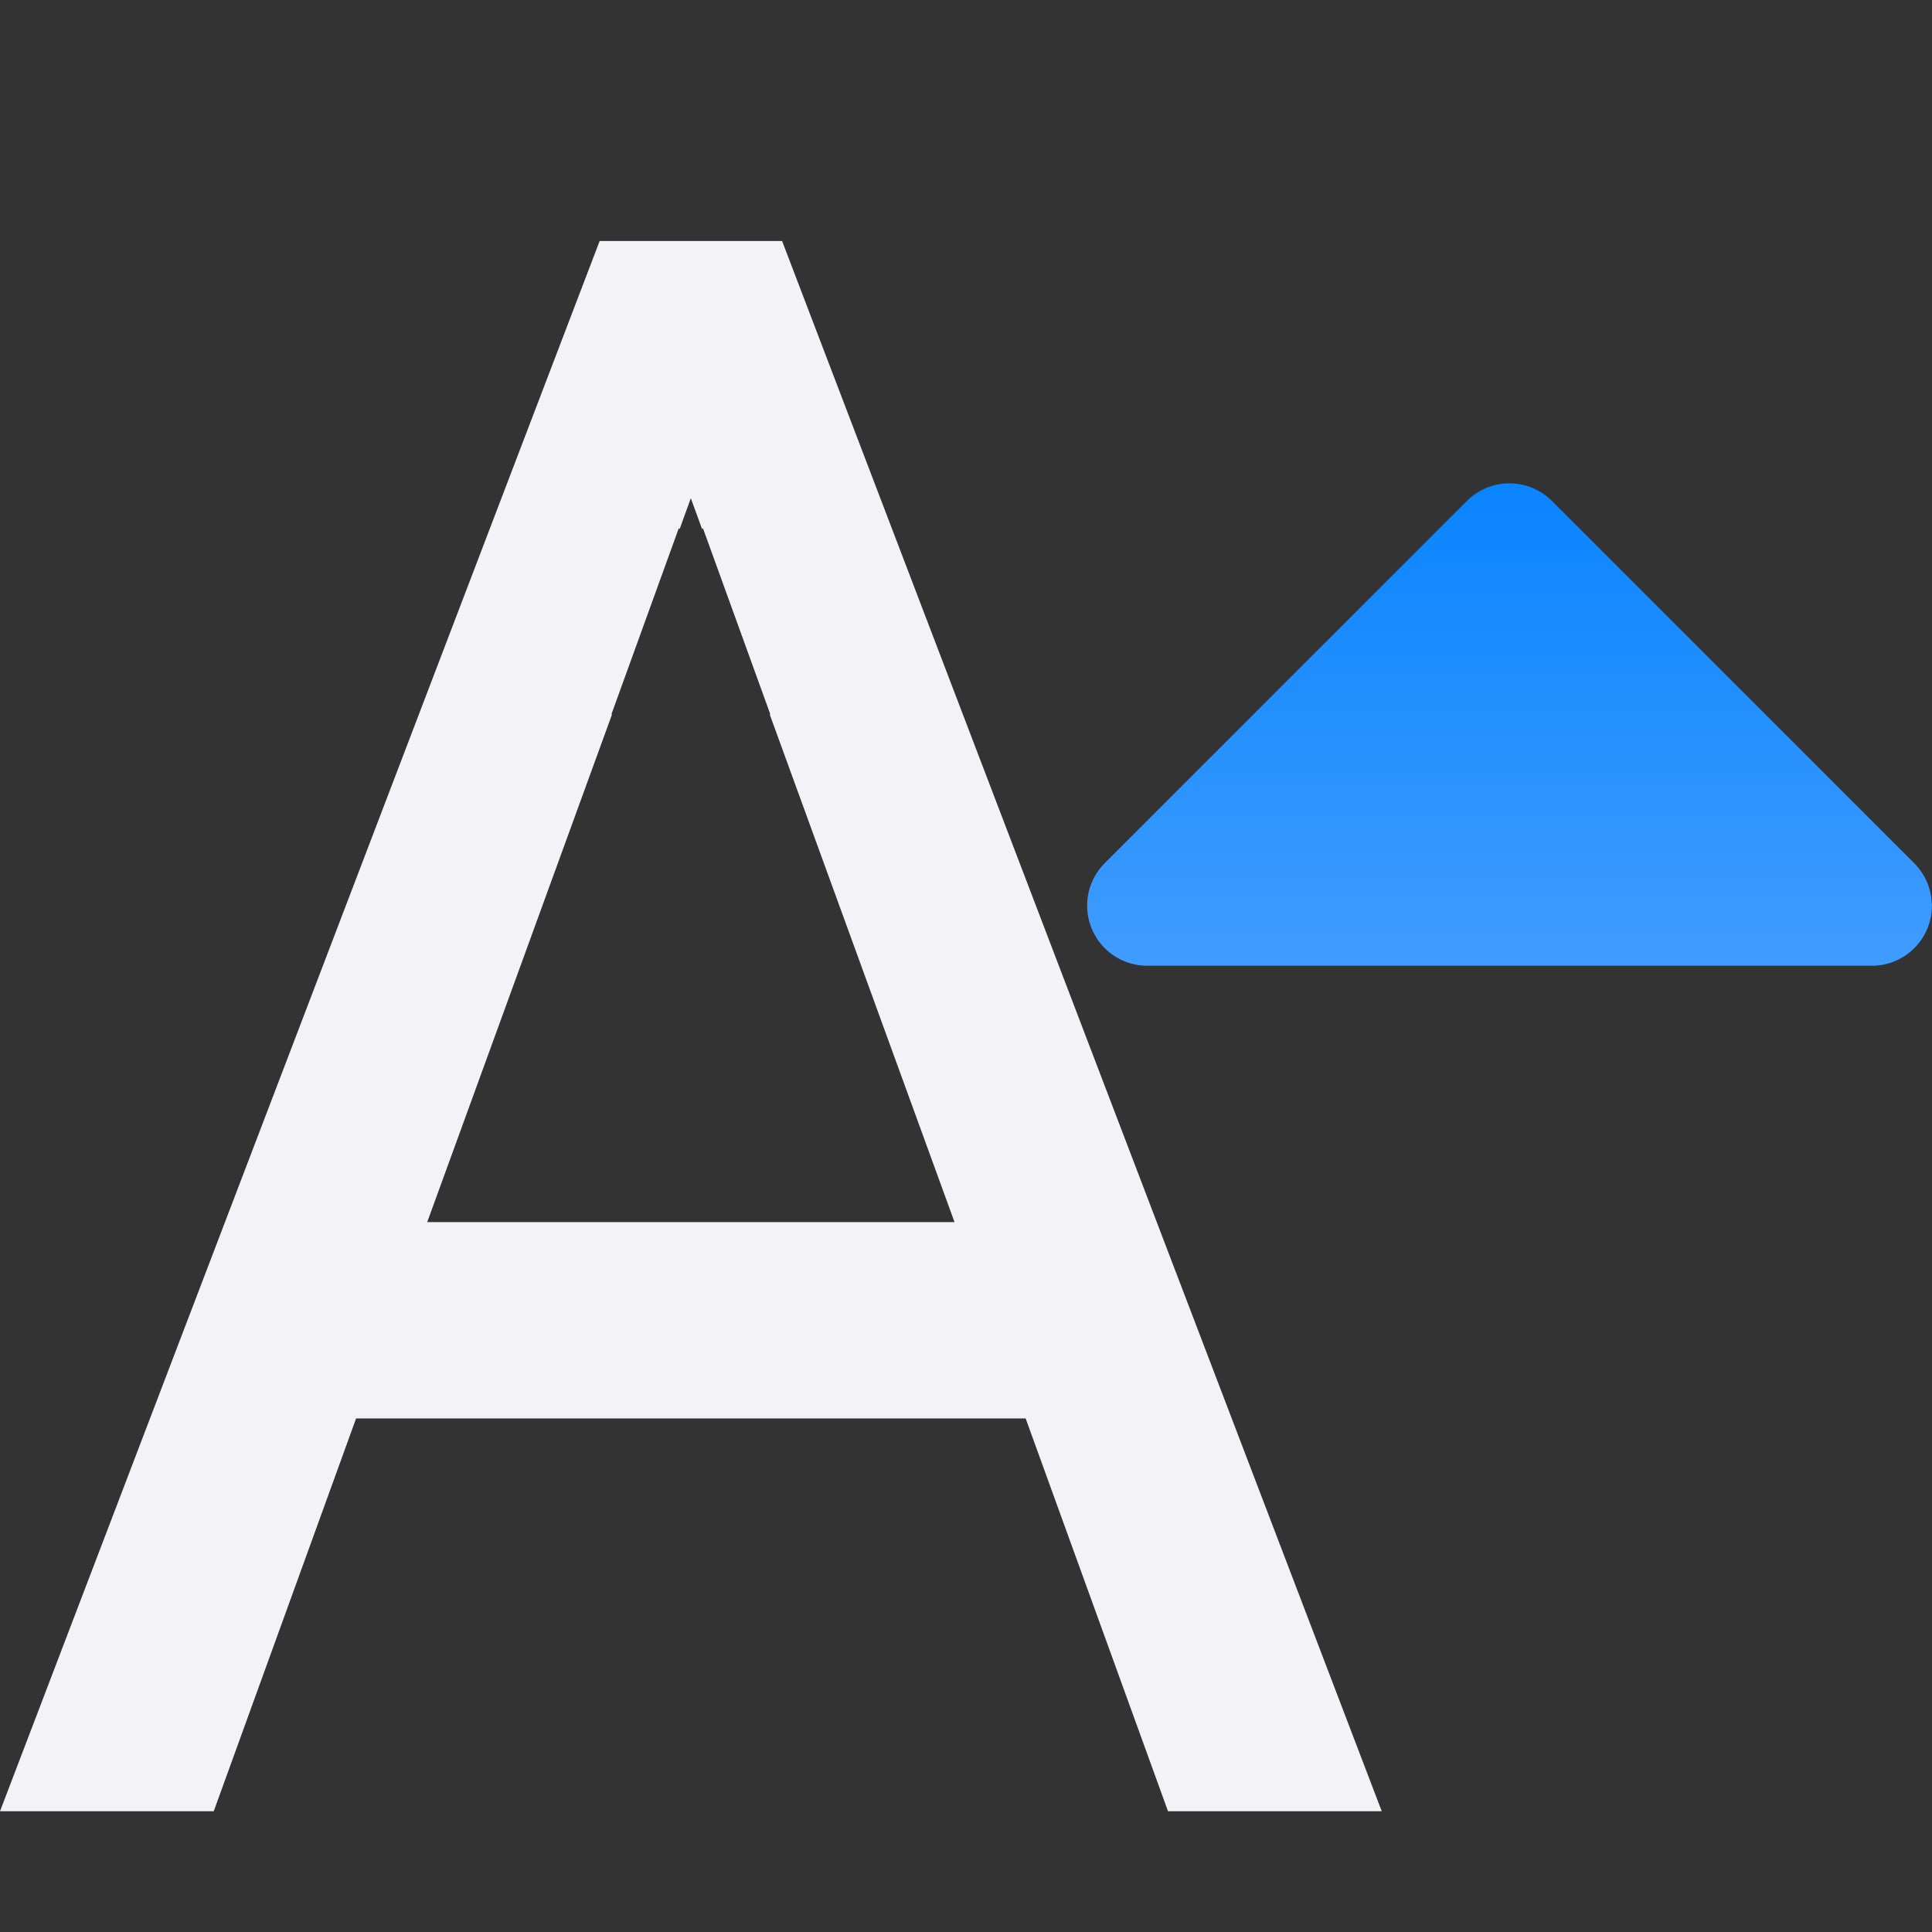 <svg viewBox="0 0 16 16" xmlns="http://www.w3.org/2000/svg" xmlns:xlink="http://www.w3.org/1999/xlink"><rect x="0" y="0" width="16" height="16" fill="#333333" stroke="none"/><linearGradient id="a" gradientTransform="matrix(0 1 -1 0 17 -1.008)" gradientUnits="userSpaceOnUse" x1="9.007" x2="5.007" y1="4" y2="4"><stop offset="0" stop-color="#409cff"/><stop offset="1" stop-color="#0a84ff"/></linearGradient><path d="m4.966 1.996-4.966 13.004h1.76.01l1.179-3.253h5.545l1.179 3.253h.01 1.76l-4.966-13.004h-.01-1.492zm.755 2.13.094.257.006-.01.559 1.544-.006-.002 1.531 4.206h-4.367l1.531-4.206-.006.002.559-1.544.006.01z" fill="#f2f2f7" stroke-width=".813"/><path d="m15.998 7.484a.498.498 0 0 0 -.146-.336l-3-3a.498.498 0 0 0 -.703 0l-3 3a.498.498 0 0 0 .352.85h6a.498.498 0 0 0 .498-.514z" fill="url(#a)" stroke-width="1"/></svg>
